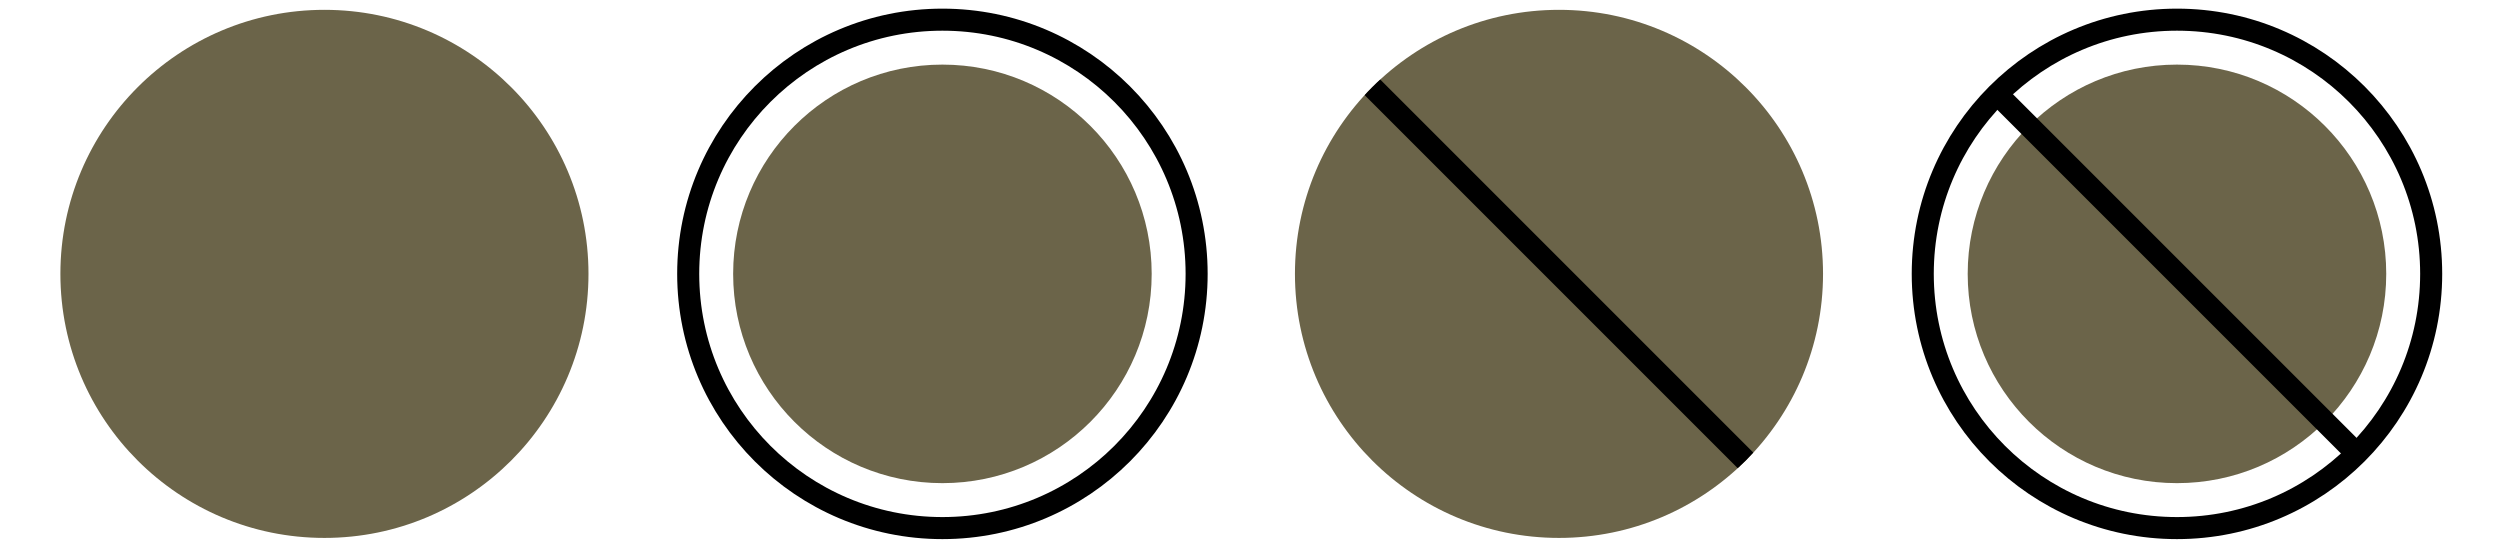 <?xml version="1.0" encoding="utf-8"?>
<!-- Generator: Adobe Illustrator 23.0.2, SVG Export Plug-In . SVG Version: 6.00 Build 0)  -->
<svg version="1.1" id="Layer_1" xmlns="http://www.w3.org/2000/svg" xmlns:xlink="http://www.w3.org/1999/xlink" x="0px" y="0px"
	 viewBox="0 0 178 39" style="enable-background:new 0 0 178 39;" xml:space="preserve">
<style type="text/css">
	.st0{fill:#6B6449;}
	.st1{clip-path:url(#SVGID_2_);fill:none;stroke:#000000;stroke-width:1.57;stroke-miterlimit:10;}
	.st2{clip-path:url(#SVGID_4_);fill:none;stroke:#000000;stroke-width:1.57;stroke-miterlimit:10;}
	.st3{fill:none;stroke:#000000;stroke-width:1.57;stroke-miterlimit:10;}
</style>
<g>
	<g>
		<circle class="st0" cx="23.1" cy="19.5" r="18.8"/>
		<circle class="st0" cx="67.1" cy="19.5" r="14.9"/>
		<circle class="st0" cx="155" cy="19.5" r="14.9"/>
		<circle class="st0" cx="111" cy="19.5" r="18.8"/>
	</g>
	<g>
		<defs>
			<circle id="SVGID_1_" cx="111" cy="19.5" r="18.8"/>
		</defs>
		<clipPath id="SVGID_2_">
			<use xlink:href="#SVGID_1_"  style="overflow:visible;"/>
		</clipPath>
		<path class="st1" d="M128.1,36.6l-33-33"/>
	</g>
	<g>
		<g>
			<defs>
				<path id="SVGID_3_" d="M173.5,19.5c0,10.4-8.2,18.1-18.5,18.1c-10.4,0-18.5-7.7-18.5-18.1S144.6,1,155,1S173.5,9.1,173.5,19.5z"
					/>
			</defs>
			<clipPath id="SVGID_4_">
				<use xlink:href="#SVGID_3_"  style="overflow:visible;"/>
			</clipPath>
			<path class="st2" d="M172.1,36.6l-33-33"/>
		</g>
	</g>
	<g>
		<circle class="st3" cx="67.1" cy="19.5" r="18.1"/>
		<circle class="st3" cx="155" cy="19.5" r="18.1"/>
	</g>
</g>
</svg>
